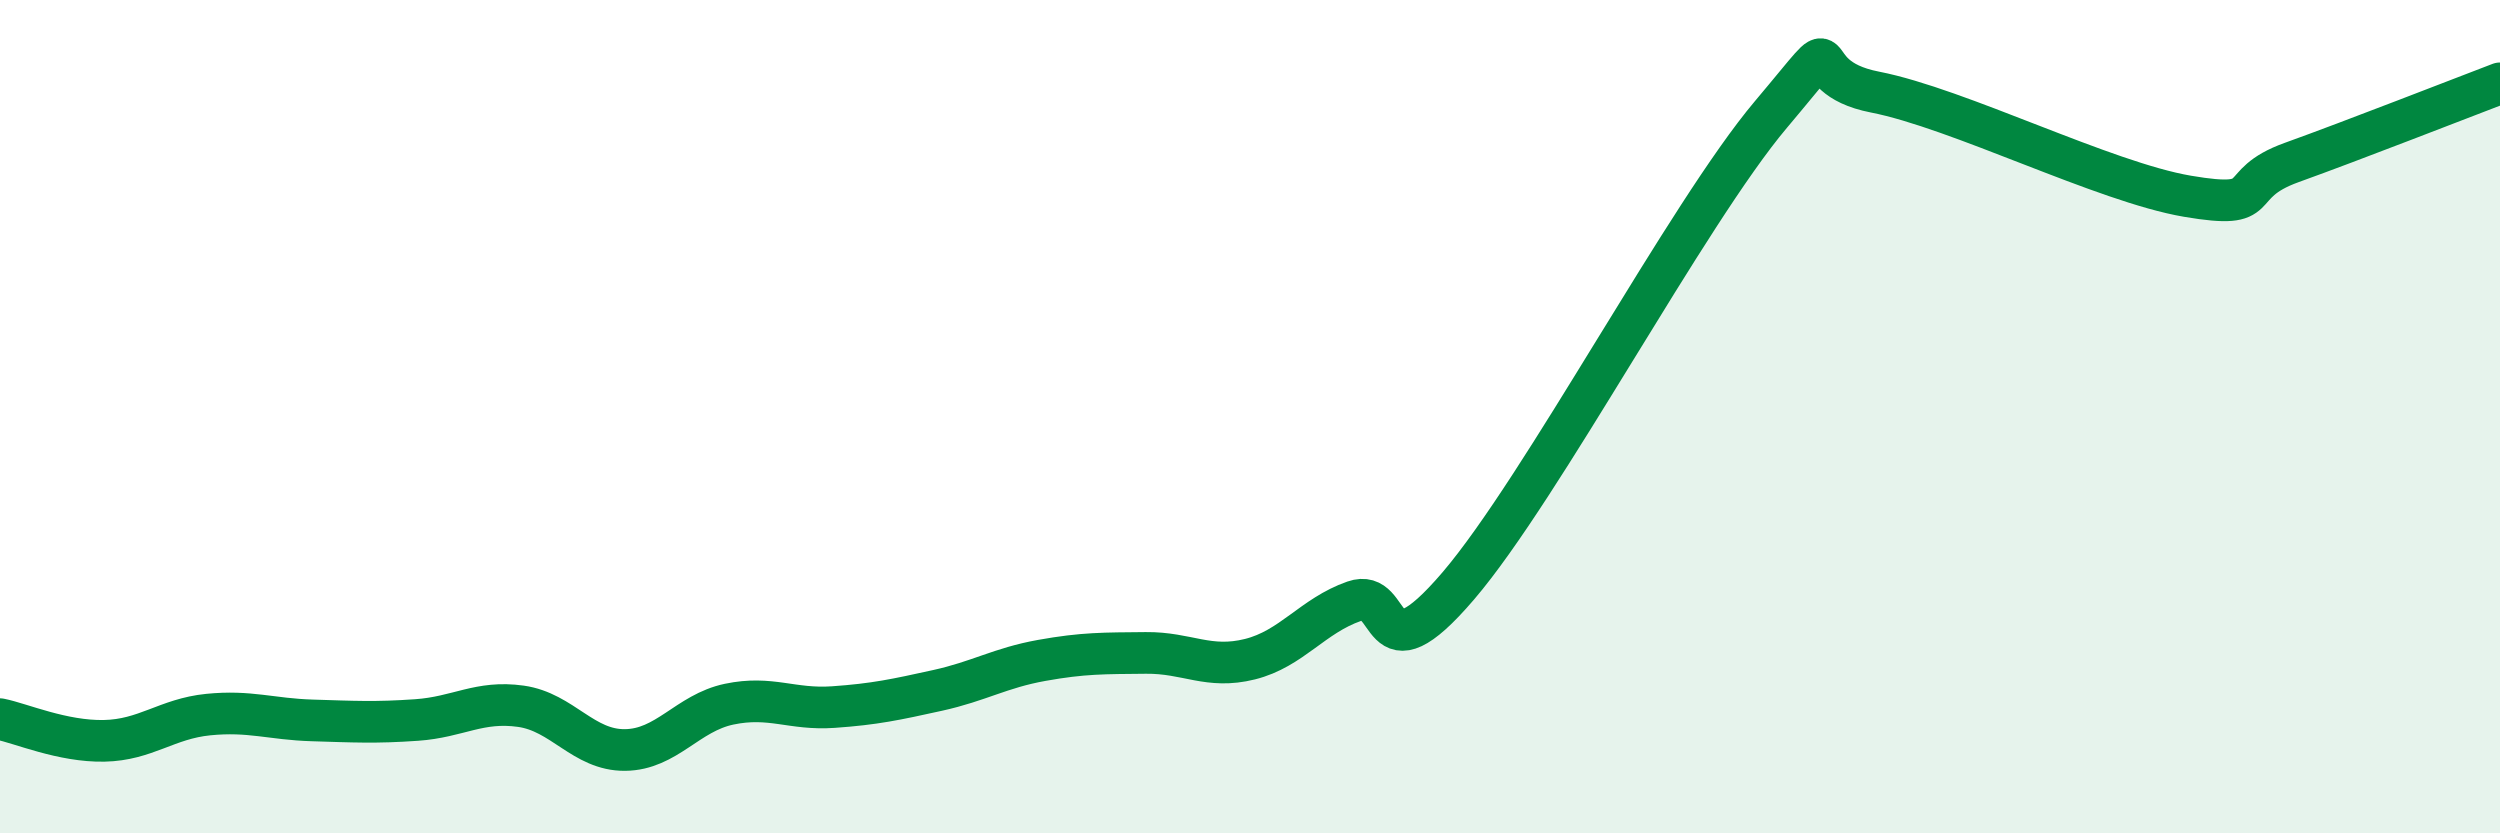 
    <svg width="60" height="20" viewBox="0 0 60 20" xmlns="http://www.w3.org/2000/svg">
      <path
        d="M 0,17.26 C 0.5,17.36 1.5,17.8 2.5,17.78 C 3.5,17.76 4,17.25 5,17.15 C 6,17.05 6.5,17.26 7.5,17.29 C 8.5,17.32 9,17.35 10,17.28 C 11,17.21 11.5,16.81 12.5,16.95 C 13.5,17.09 14,18.01 15,18 C 16,17.99 16.5,17.11 17.5,16.9 C 18.5,16.69 19,17.04 20,16.97 C 21,16.9 21.5,16.79 22.5,16.57 C 23.5,16.35 24,16.03 25,15.85 C 26,15.67 26.5,15.68 27.5,15.67 C 28.5,15.66 29,16.07 30,15.82 C 31,15.57 31.5,14.78 32.5,14.43 C 33.5,14.08 33,16.4 35,14.06 C 37,11.72 40.5,5.12 42.5,2.75 C 44.5,0.38 43,1.82 45,2.21 C 47,2.6 50.5,4.37 52.5,4.71 C 54.5,5.05 53.5,4.44 55,3.9 C 56.5,3.36 59,2.38 60,2L60 20L0 20Z"
        fill="#008740"
        opacity="0.1"
        stroke-linecap="round"
        stroke-linejoin="round"
      />
      <path
        d="M 0,17.26 C 0.5,17.36 1.5,17.8 2.5,17.78 C 3.5,17.76 4,17.25 5,17.15 C 6,17.05 6.5,17.26 7.5,17.29 C 8.5,17.32 9,17.35 10,17.28 C 11,17.21 11.5,16.81 12.5,16.95 C 13.5,17.09 14,18.01 15,18 C 16,17.99 16.5,17.11 17.5,16.9 C 18.5,16.69 19,17.04 20,16.97 C 21,16.9 21.5,16.79 22.5,16.57 C 23.5,16.35 24,16.03 25,15.85 C 26,15.67 26.5,15.68 27.5,15.67 C 28.5,15.66 29,16.07 30,15.82 C 31,15.57 31.5,14.78 32.5,14.43 C 33.5,14.08 33,16.4 35,14.06 C 37,11.72 40.5,5.12 42.5,2.75 C 44.5,0.38 43,1.82 45,2.21 C 47,2.6 50.5,4.37 52.5,4.71 C 54.5,5.05 53.5,4.44 55,3.9 C 56.5,3.36 59,2.38 60,2"
        stroke="#008740"
        stroke-width="1"
        fill="none"
        stroke-linecap="round"
        stroke-linejoin="round"
      />
    </svg>
  